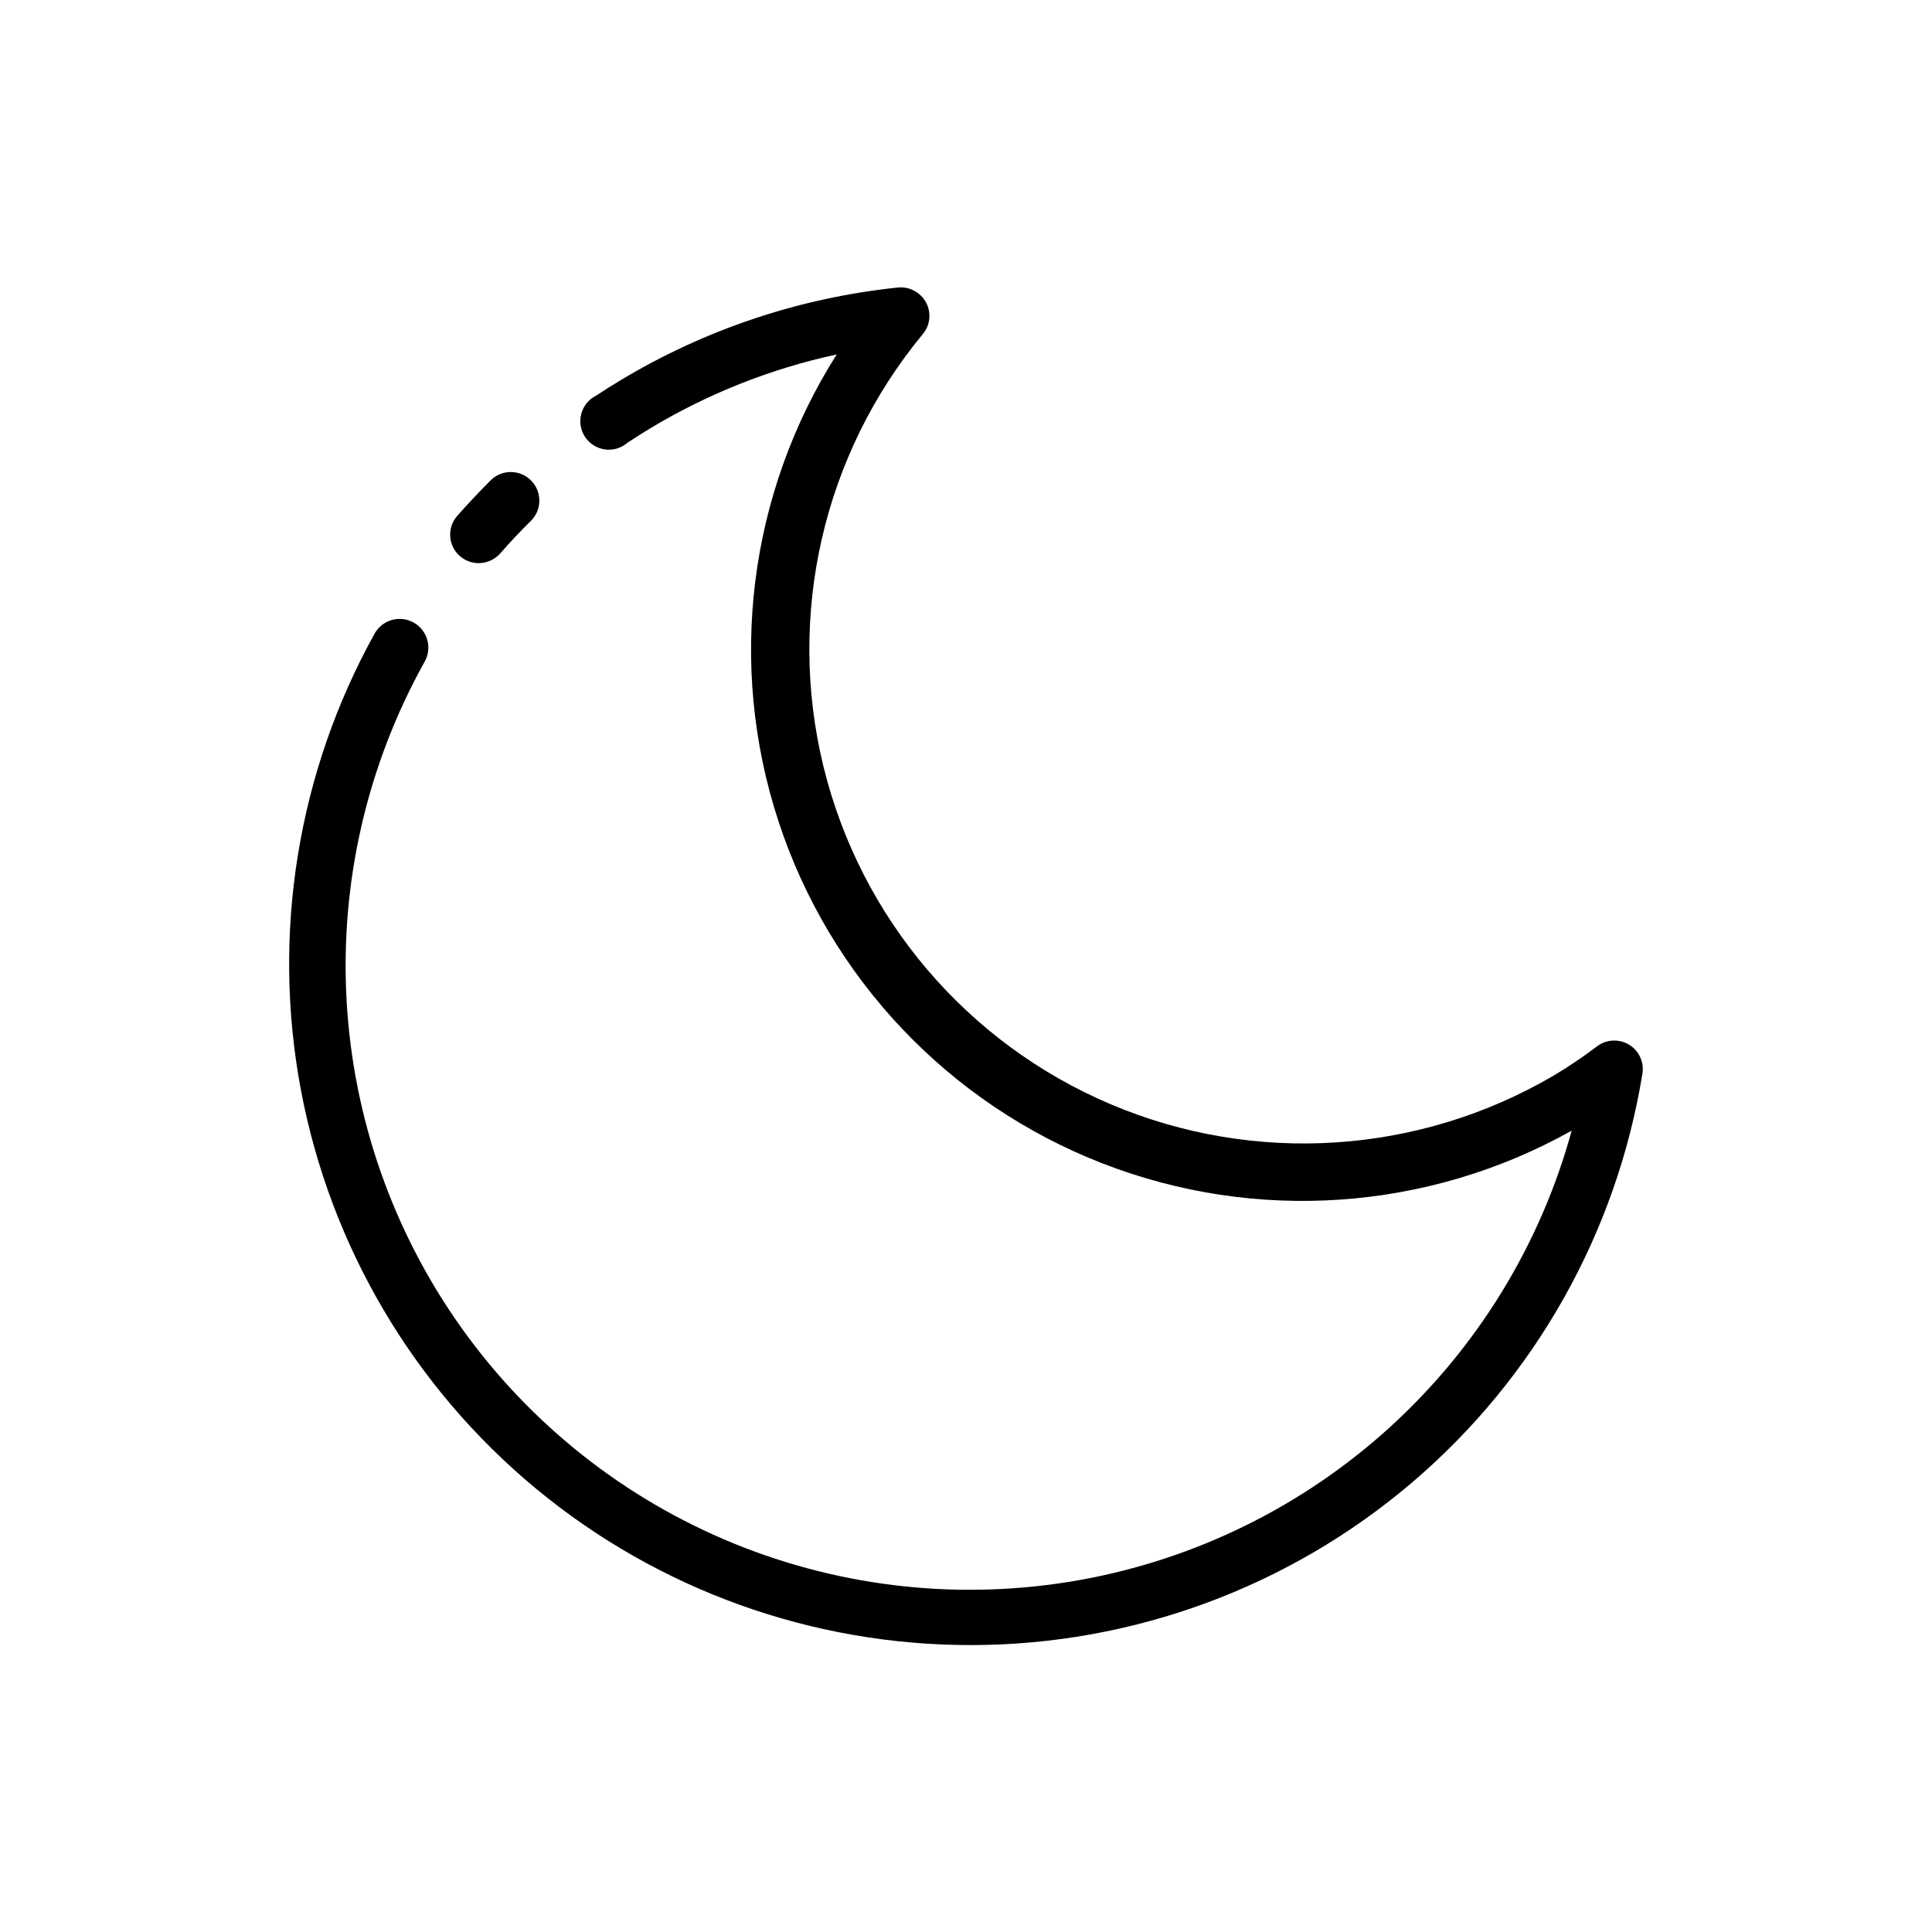 <?xml version="1.0" encoding="UTF-8"?>
<!-- Uploaded to: ICON Repo, www.svgrepo.com, Generator: ICON Repo Mixer Tools -->
<svg fill="#000000" width="800px" height="800px" version="1.1" viewBox="144 144 512 512" xmlns="http://www.w3.org/2000/svg">
 <g>
  <path d="m401.46 579.96c-42.129 0.074-82.957-14.59-115.41-41.449-32.457-26.859-54.492-64.227-62.301-105.62-7.805-41.398-0.883-84.223 19.562-121.05 2.09-3.644 6.734-4.91 10.379-2.82 3.644 2.086 4.91 6.731 2.82 10.379-15.227 27.328-22.395 58.422-20.664 89.66 1.734 31.242 12.289 61.348 30.445 86.832 18.156 25.48 43.168 45.289 72.133 57.125 28.961 11.836 60.688 15.215 91.492 9.746 30.809-5.473 59.43-19.57 82.547-40.656 23.113-21.086 39.777-48.293 48.047-78.469-38.102 21.328-83.746 24.5-124.43 8.641-40.684-15.859-72.145-49.082-85.758-90.57-13.617-41.492-7.961-86.895 15.414-123.78-17.477 3.777-34.211 10.418-49.523 19.648-2.016 1.211-3.981 2.469-5.894 3.727v0.004c-1.633 1.426-3.805 2.086-5.957 1.801-2.152-0.281-4.078-1.477-5.289-3.277-1.211-1.801-1.59-4.035-1.035-6.137 0.551-2.098 1.977-3.859 3.918-4.832 2.117-1.41 4.281-2.769 6.551-4.133 22.391-13.457 47.469-21.836 73.453-24.535 3.062-0.301 6.004 1.27 7.457 3.981 1.457 2.727 1.098 6.062-0.906 8.414-26.359 31.891-36.102 74.363-26.281 114.55 9.824 40.191 38.062 73.383 76.16 89.516 38.098 16.137 81.582 13.324 117.29-7.586 4.004-2.383 7.871-4.992 11.586-7.809 2.469-1.844 5.809-2.012 8.445-0.414 2.637 1.594 4.039 4.629 3.547 7.672-6.859 42.227-28.508 80.641-61.074 108.38-32.57 27.742-73.938 43.004-116.72 43.062z"/>
  <path d="m270.87 293.24c-2.969 0.004-5.668-1.73-6.894-4.434-1.23-2.707-0.758-5.879 1.203-8.113 2.82-3.176 5.793-6.348 8.867-9.422 2.977-2.934 7.769-2.898 10.707 0.078 2.934 2.977 2.898 7.769-0.078 10.707-2.82 2.769-5.543 5.644-8.113 8.613h0.004c-1.453 1.621-3.519 2.555-5.695 2.57z"/>
 </g>
</svg>